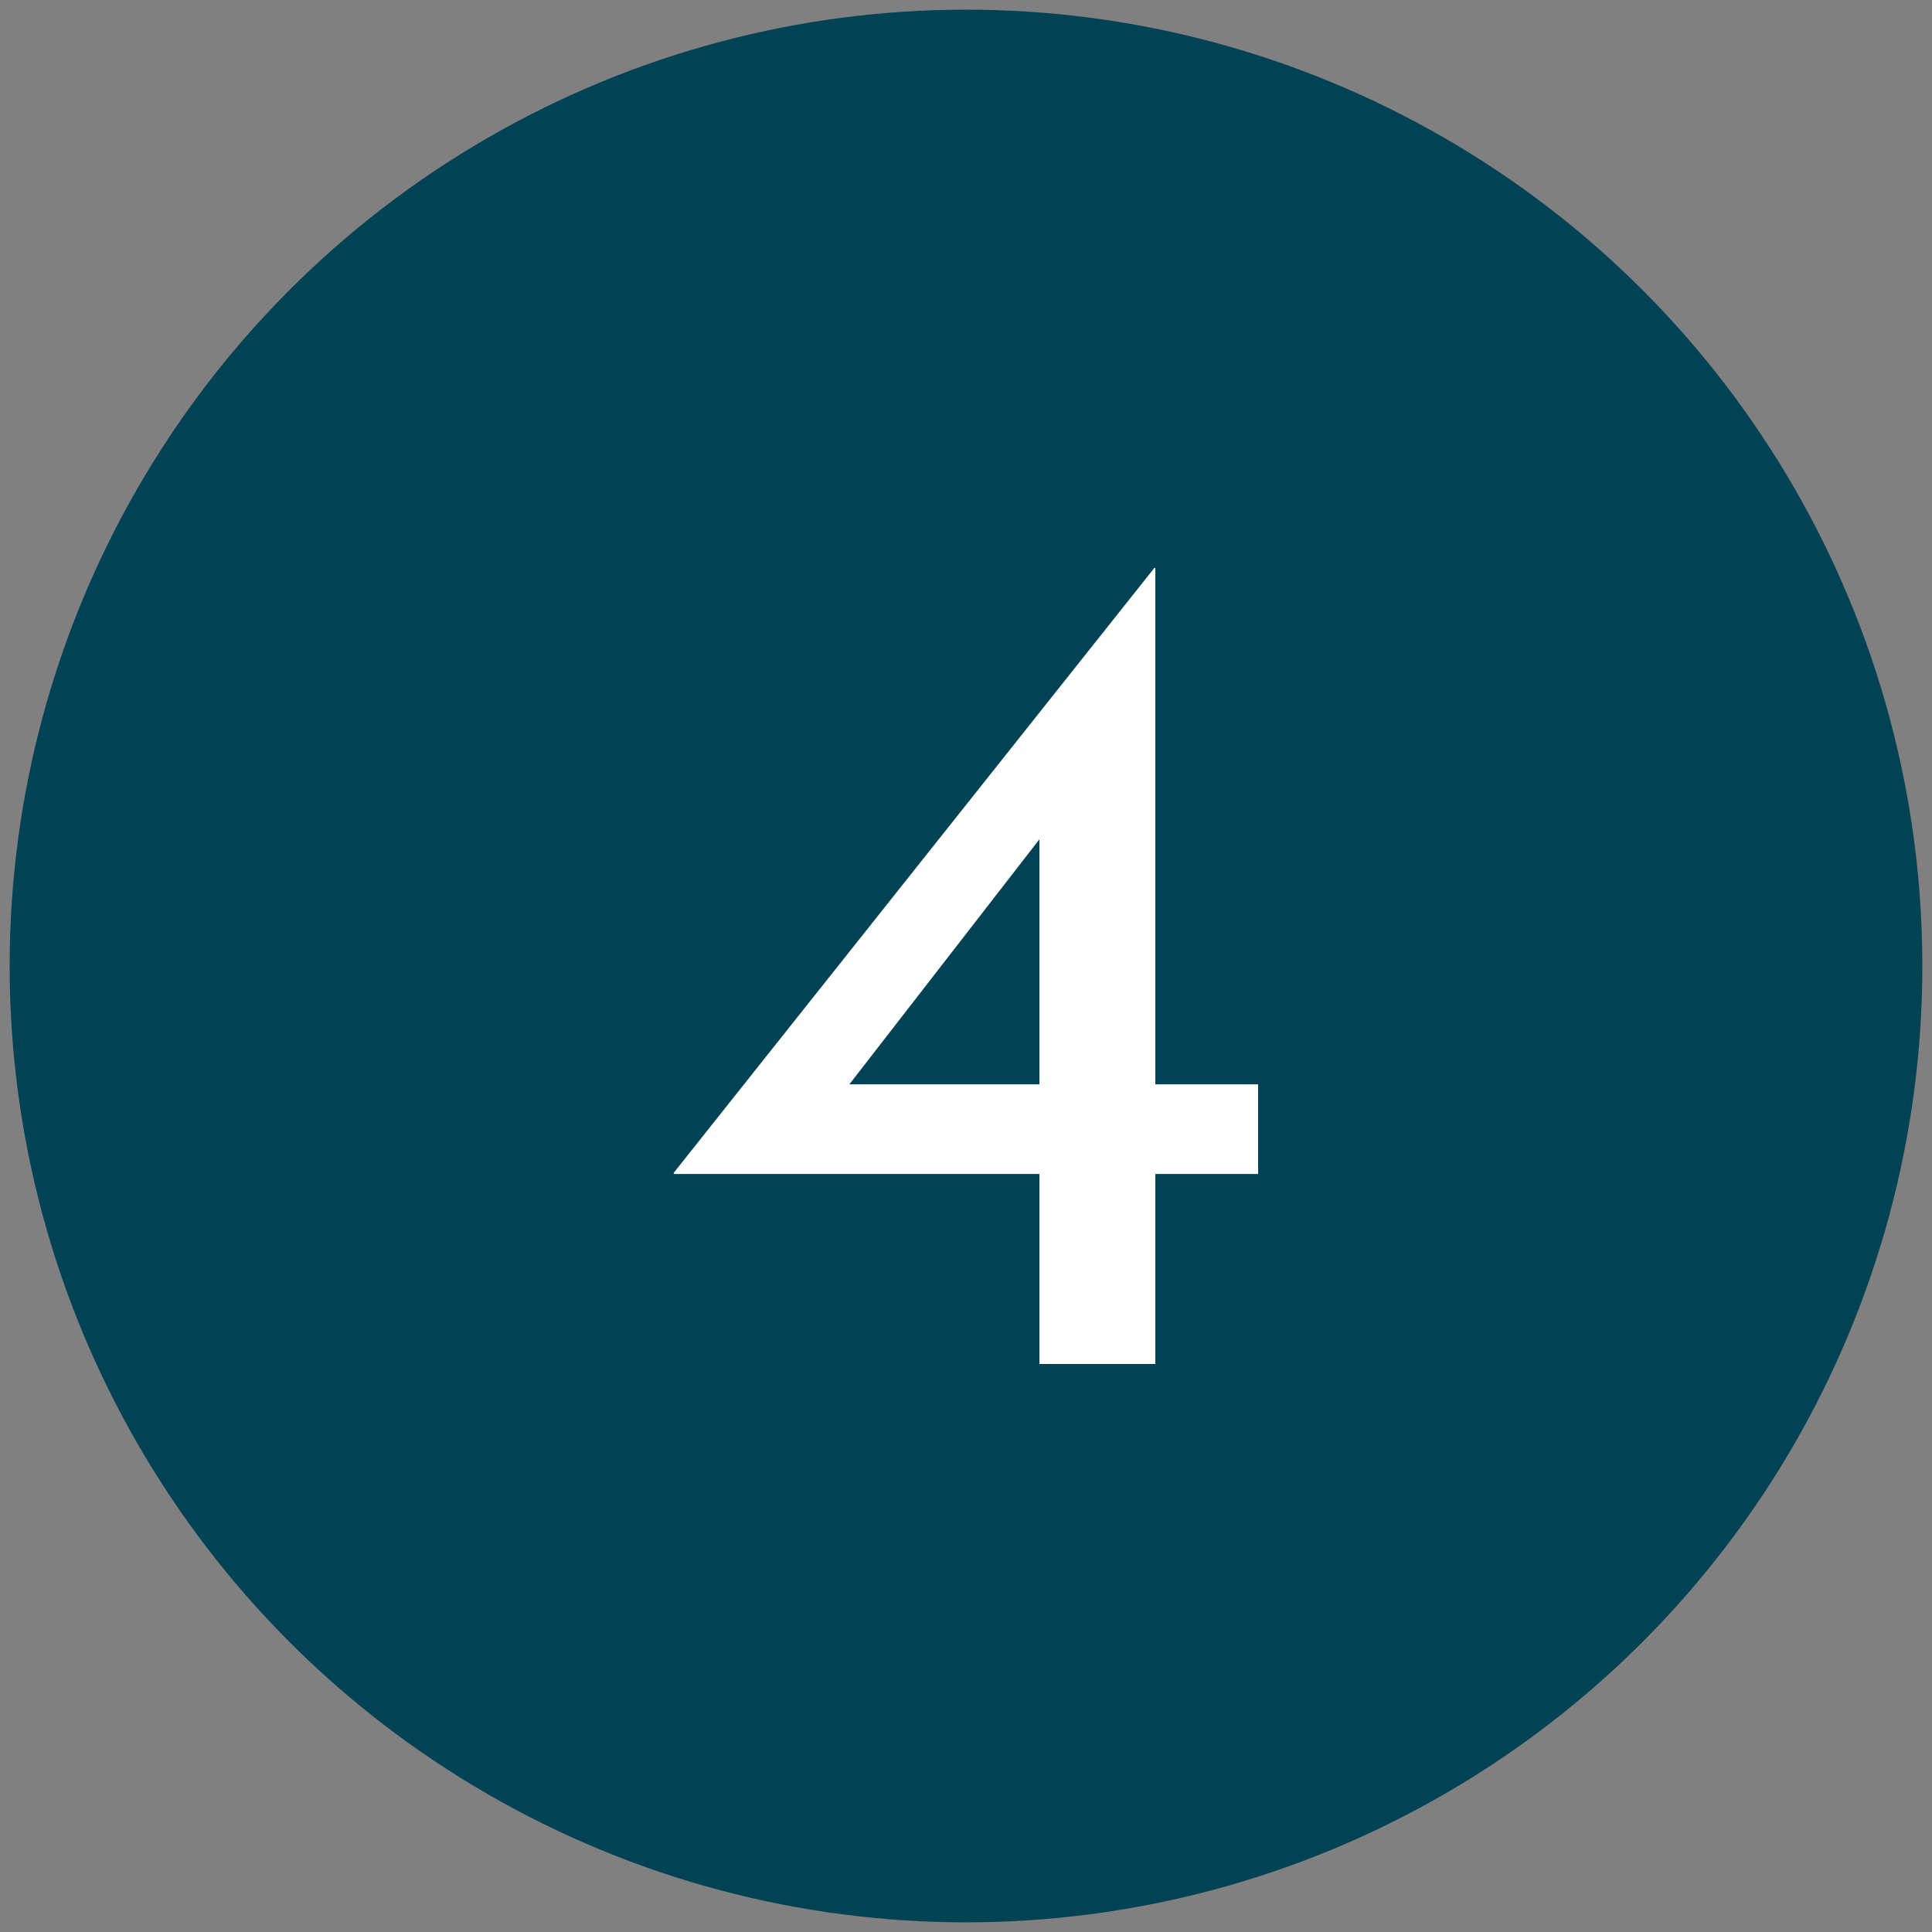 <?xml version="1.0" encoding="UTF-8"?> <svg xmlns="http://www.w3.org/2000/svg" viewBox="0 0 500 500"><rect x="0" y="0" width="500" height="500" fill="#808080" stroke="none"/><circle cx="250" cy="250" r="247.5" style="fill:#014254"></circle><path d="M174.36,303.83v-.31L298.73,147H299V280.63h26.6v23.2H299V353H269V303.83ZM269,280.63V217.21l-49.19,63.42Z" style="fill:#fff"></path></svg> 